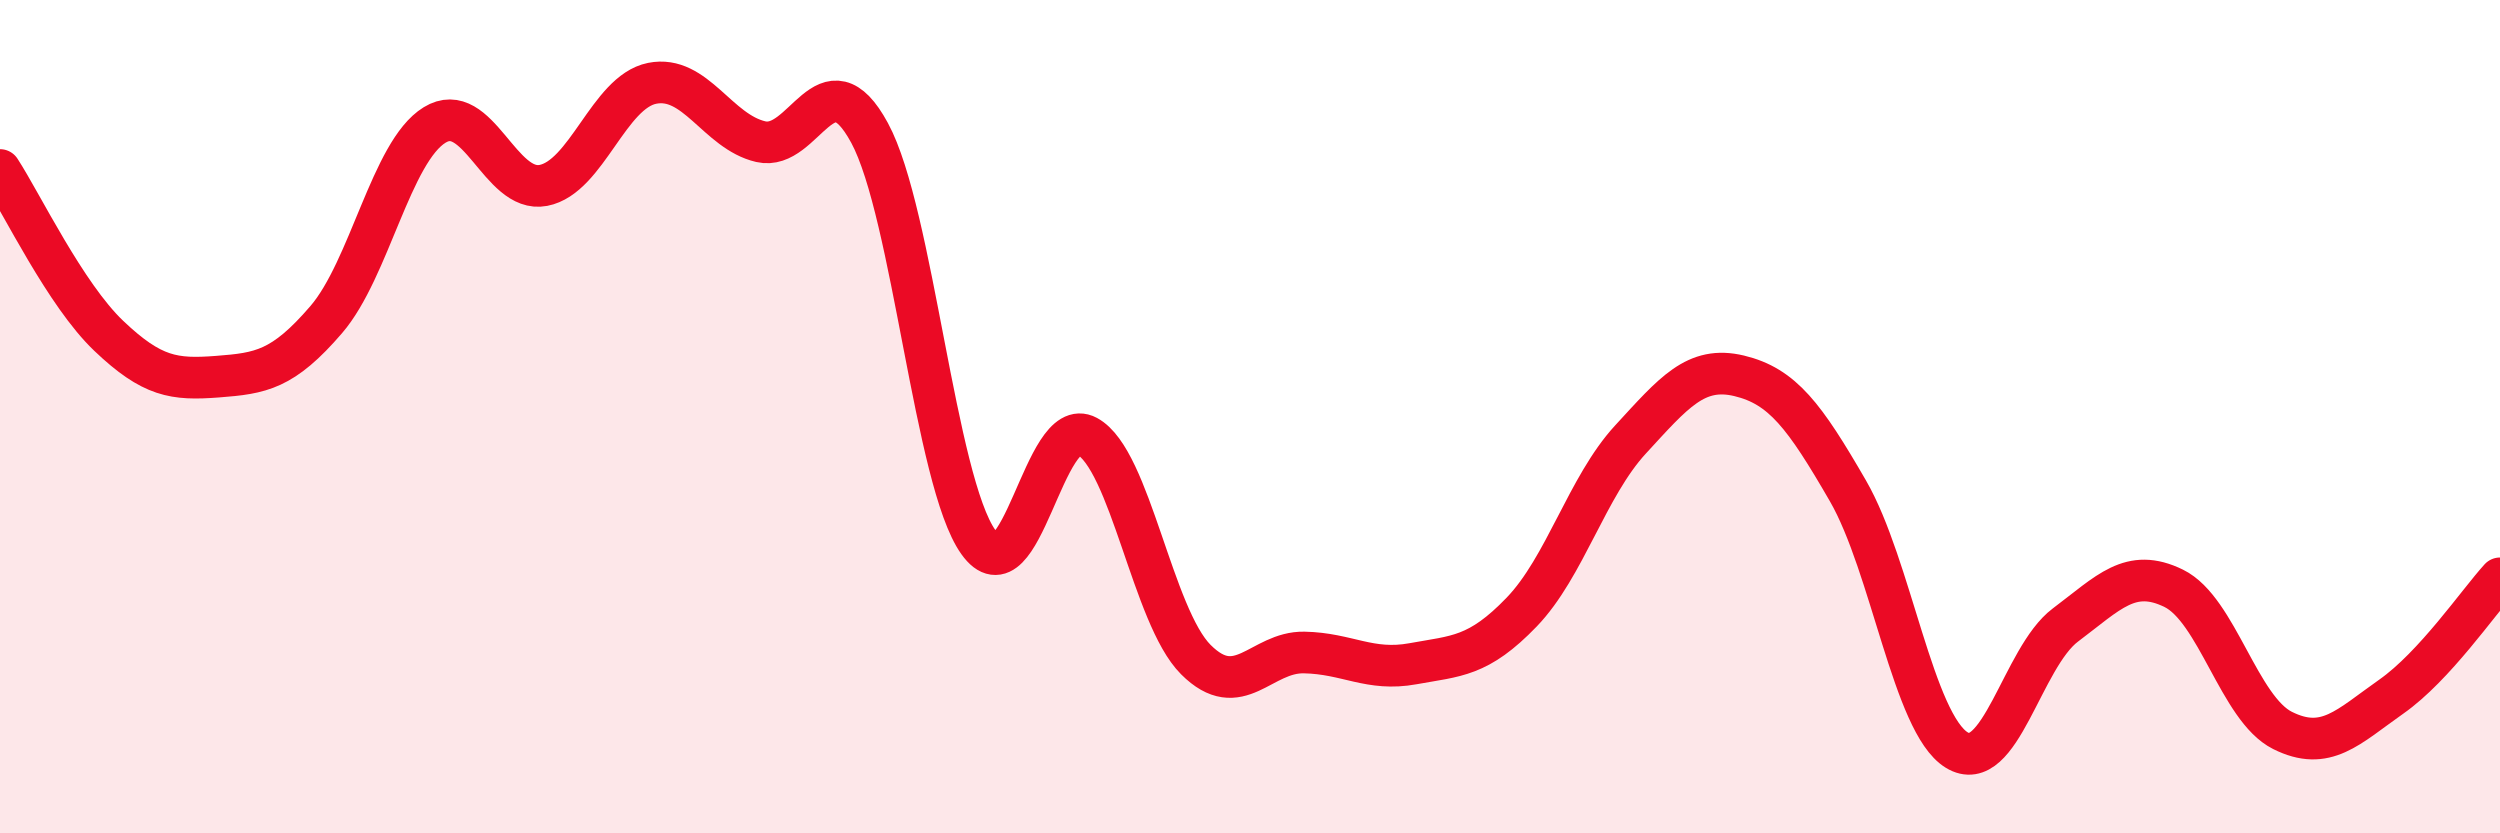 
    <svg width="60" height="20" viewBox="0 0 60 20" xmlns="http://www.w3.org/2000/svg">
      <path
        d="M 0,4.08 C 0.52,4.88 1.57,7.07 2.61,8.06 C 3.65,9.05 4.18,9.12 5.22,9.04 C 6.26,8.96 6.79,8.88 7.83,7.67 C 8.87,6.46 9.39,3.64 10.43,3 C 11.47,2.36 12,4.65 13.04,4.45 C 14.08,4.25 14.61,2.21 15.65,2 C 16.69,1.79 17.22,3.16 18.26,3.4 C 19.3,3.64 19.83,1.27 20.87,3.19 C 21.91,5.11 22.44,11.55 23.48,13.01 C 24.52,14.47 25.05,9.91 26.09,10.47 C 27.13,11.03 27.66,14.79 28.7,15.83 C 29.74,16.87 30.26,15.64 31.3,15.66 C 32.34,15.68 32.87,16.12 33.91,15.93 C 34.95,15.74 35.48,15.77 36.52,14.69 C 37.56,13.61 38.09,11.68 39.13,10.55 C 40.17,9.42 40.7,8.77 41.74,9.02 C 42.78,9.27 43.31,9.98 44.35,11.78 C 45.39,13.58 45.92,17.36 46.96,18 C 48,18.64 48.53,15.78 49.57,15 C 50.61,14.22 51.13,13.61 52.17,14.12 C 53.21,14.63 53.74,17.01 54.78,17.53 C 55.82,18.05 56.35,17.45 57.39,16.72 C 58.43,15.99 59.48,14.45 60,13.88L60 20L0 20Z"
        fill="#EB0A25"
        opacity="0.1"
        stroke-linecap="round"
        stroke-linejoin="round"
      />
      <path
        d="M 0,4.08 C 0.52,4.88 1.57,7.07 2.61,8.06 C 3.65,9.05 4.18,9.12 5.22,9.04 C 6.26,8.96 6.79,8.88 7.83,7.67 C 8.87,6.46 9.39,3.64 10.43,3 C 11.47,2.36 12,4.65 13.04,4.45 C 14.08,4.25 14.61,2.21 15.65,2 C 16.69,1.79 17.22,3.16 18.26,3.4 C 19.3,3.64 19.83,1.27 20.87,3.19 C 21.91,5.11 22.44,11.55 23.48,13.01 C 24.52,14.47 25.05,9.91 26.09,10.47 C 27.13,11.03 27.66,14.79 28.7,15.83 C 29.74,16.87 30.26,15.64 31.3,15.66 C 32.34,15.68 32.87,16.12 33.91,15.93 C 34.95,15.74 35.48,15.77 36.52,14.69 C 37.56,13.61 38.09,11.68 39.13,10.55 C 40.17,9.42 40.7,8.77 41.74,9.02 C 42.78,9.27 43.31,9.98 44.35,11.78 C 45.39,13.58 45.92,17.36 46.96,18 C 48,18.64 48.53,15.78 49.57,15 C 50.61,14.22 51.13,13.61 52.17,14.12 C 53.21,14.63 53.74,17.01 54.78,17.53 C 55.82,18.05 56.35,17.45 57.39,16.72 C 58.43,15.99 59.48,14.45 60,13.88"
        stroke="#EB0A25"
        stroke-width="1"
        fill="none"
        stroke-linecap="round"
        stroke-linejoin="round"
      />
    </svg>
  